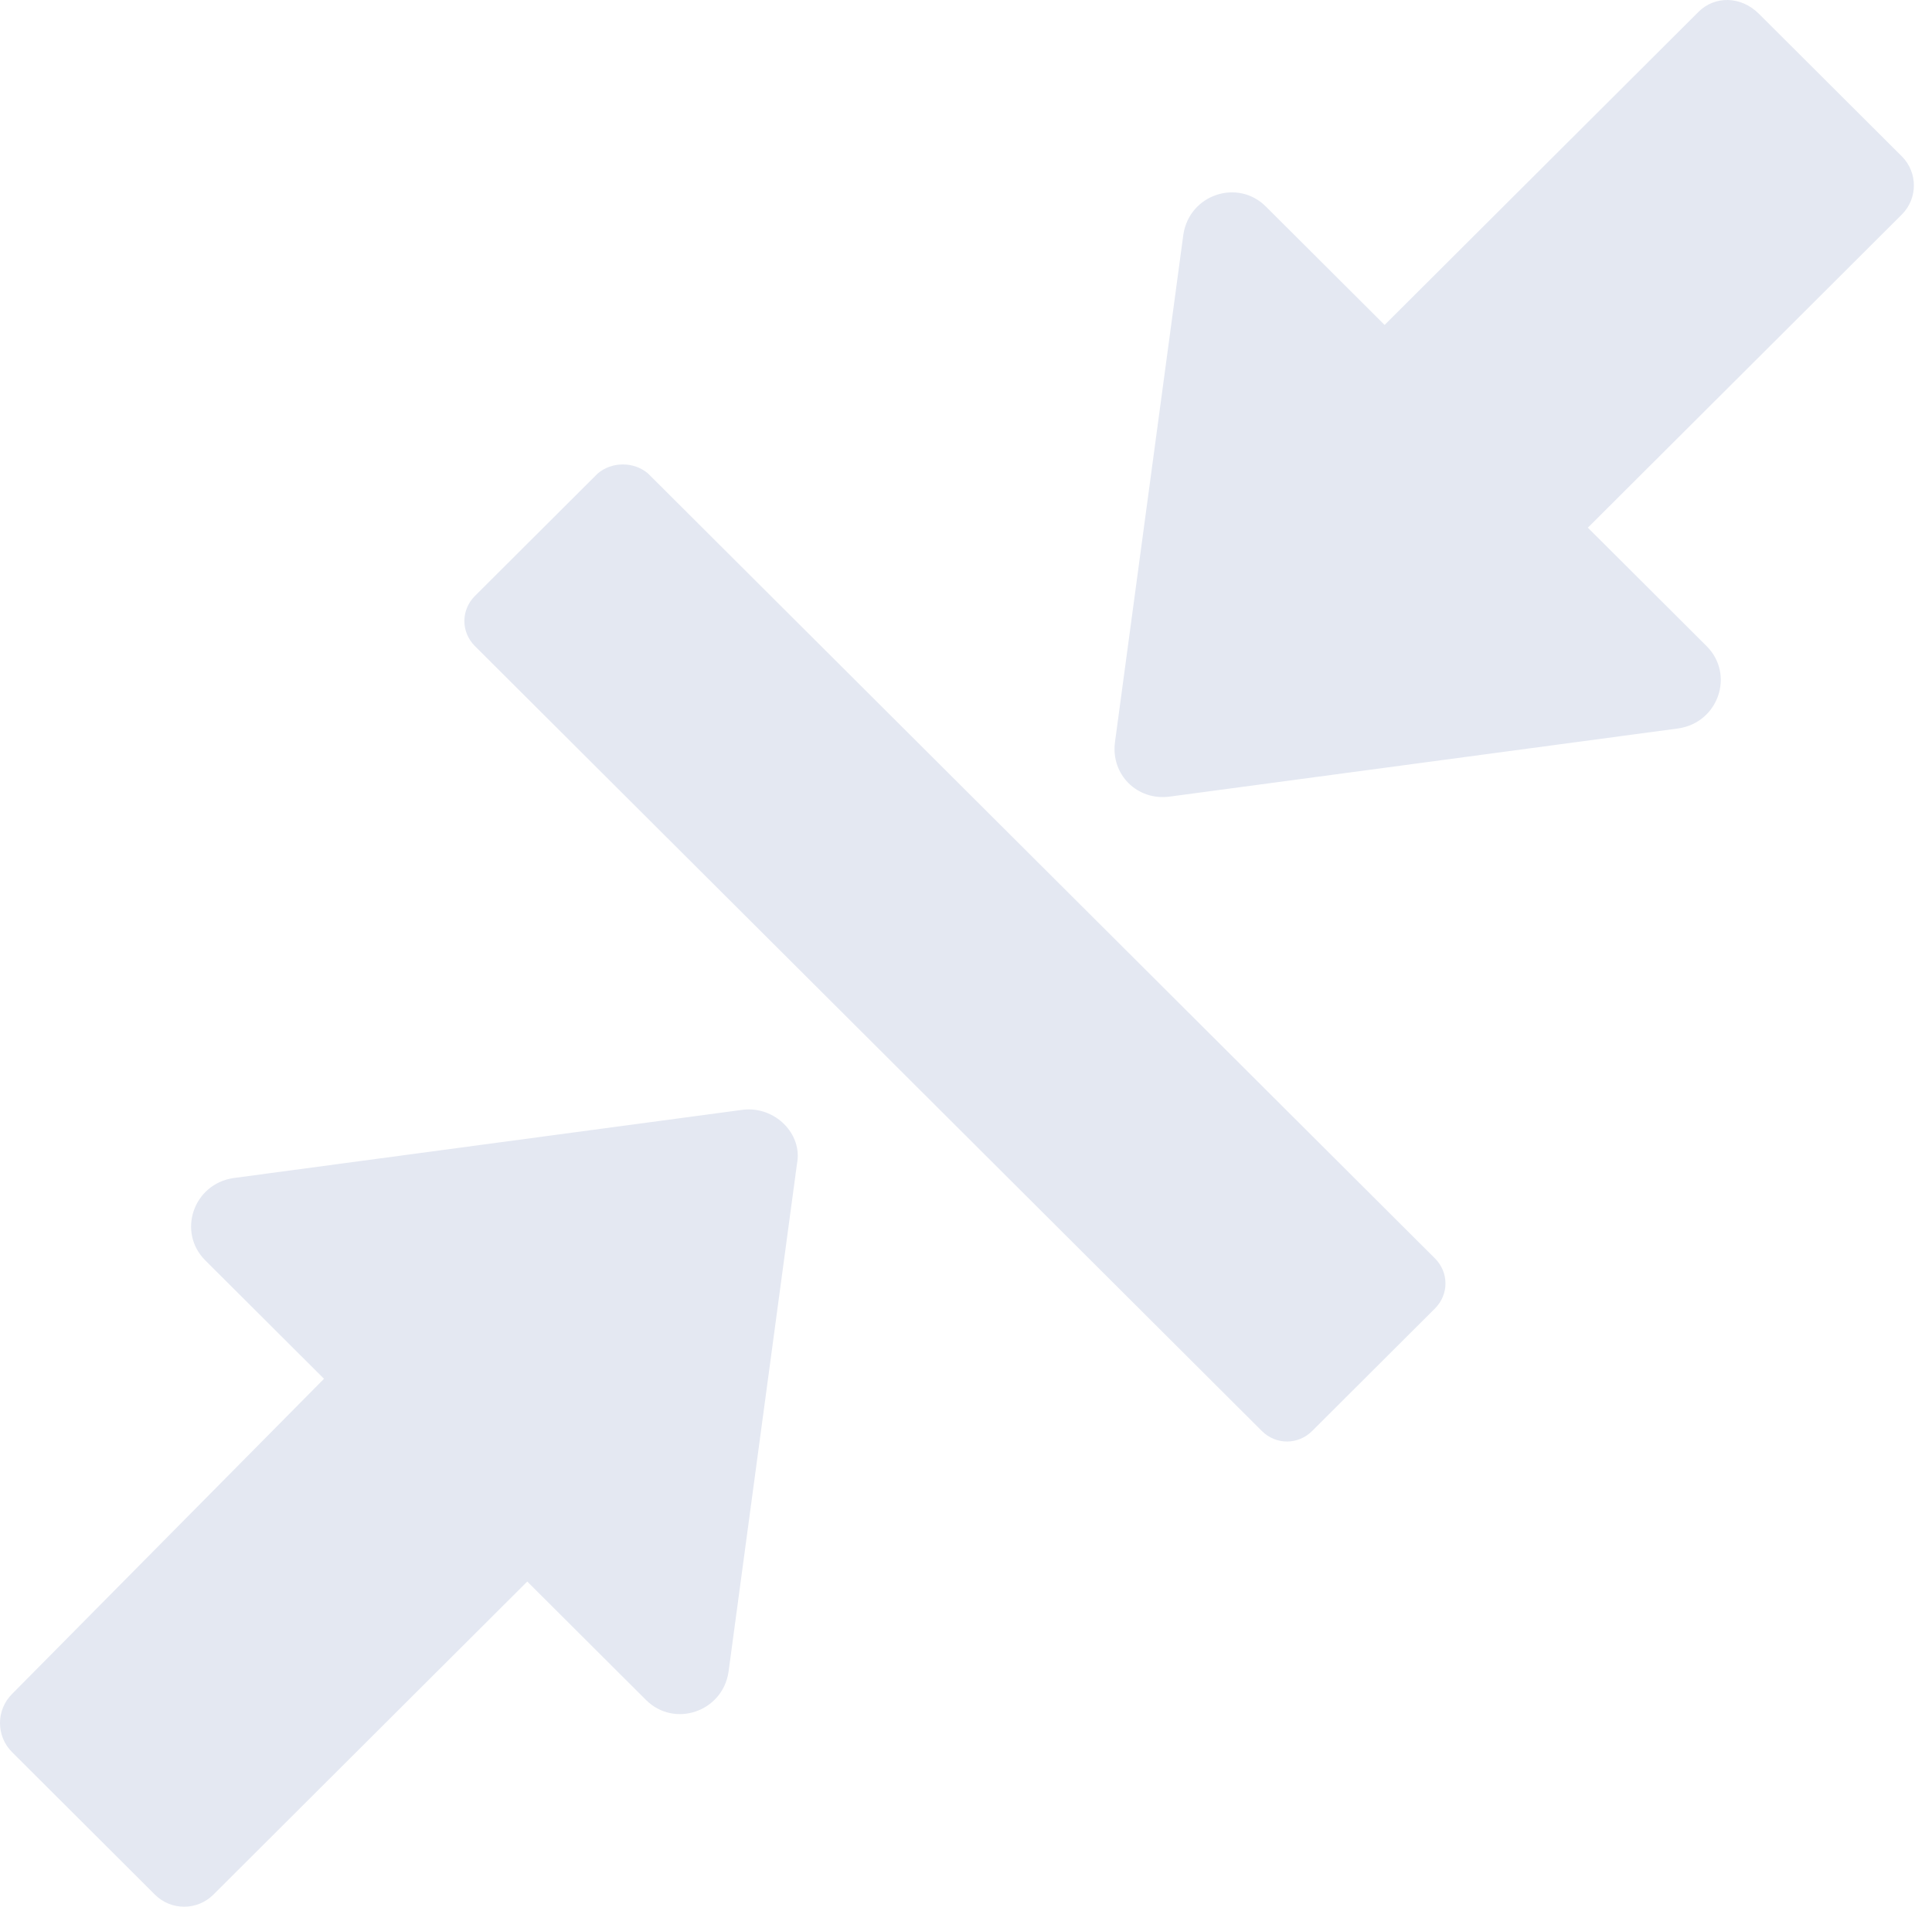 <svg xmlns="http://www.w3.org/2000/svg" xmlns:xlink="http://www.w3.org/1999/xlink" viewBox="0 0 78 77"><path d="M 68.575 0.477 L 55.9 13.121 L 51.106 8.339 C 49.969 7.204 48.019 7.852 47.775 9.473 L 45.013 29.98 C 44.85 31.277 45.906 32.33 47.206 32.168 L 67.763 29.412 C 69.388 29.169 70.038 27.224 68.9 26.089 L 64.106 21.307 L 76.781 8.663 C 77.431 8.014 77.431 6.961 76.781 6.312 L 71.013 0.558 C 70.281 -0.172 69.225 -0.172 68.575 0.477 Z M 24.131 19.119 L 19.175 24.063 C 18.606 24.63 18.606 25.522 19.175 26.089 L 50.944 57.781 C 51.513 58.348 52.406 58.348 52.975 57.781 L 57.931 52.837 C 58.5 52.269 58.5 51.378 57.931 50.81 L 26.163 19.119 C 25.594 18.632 24.7 18.632 24.131 19.119 Z M 29.981 44.812 L 9.425 47.568 C 7.8 47.811 7.15 49.757 8.287 50.891 L 13.081 55.673 L 0.488 68.399 C -0.163 69.047 -0.163 70.101 0.488 70.749 L 6.256 76.504 C 6.906 77.152 7.962 77.152 8.613 76.504 L 21.287 63.86 L 26.081 68.642 C 27.219 69.777 29.169 69.128 29.413 67.507 L 32.175 47.001 C 32.419 45.785 31.281 44.65 29.981 44.812 Z" fill="rgb(228, 232, 242)"></path></svg>
